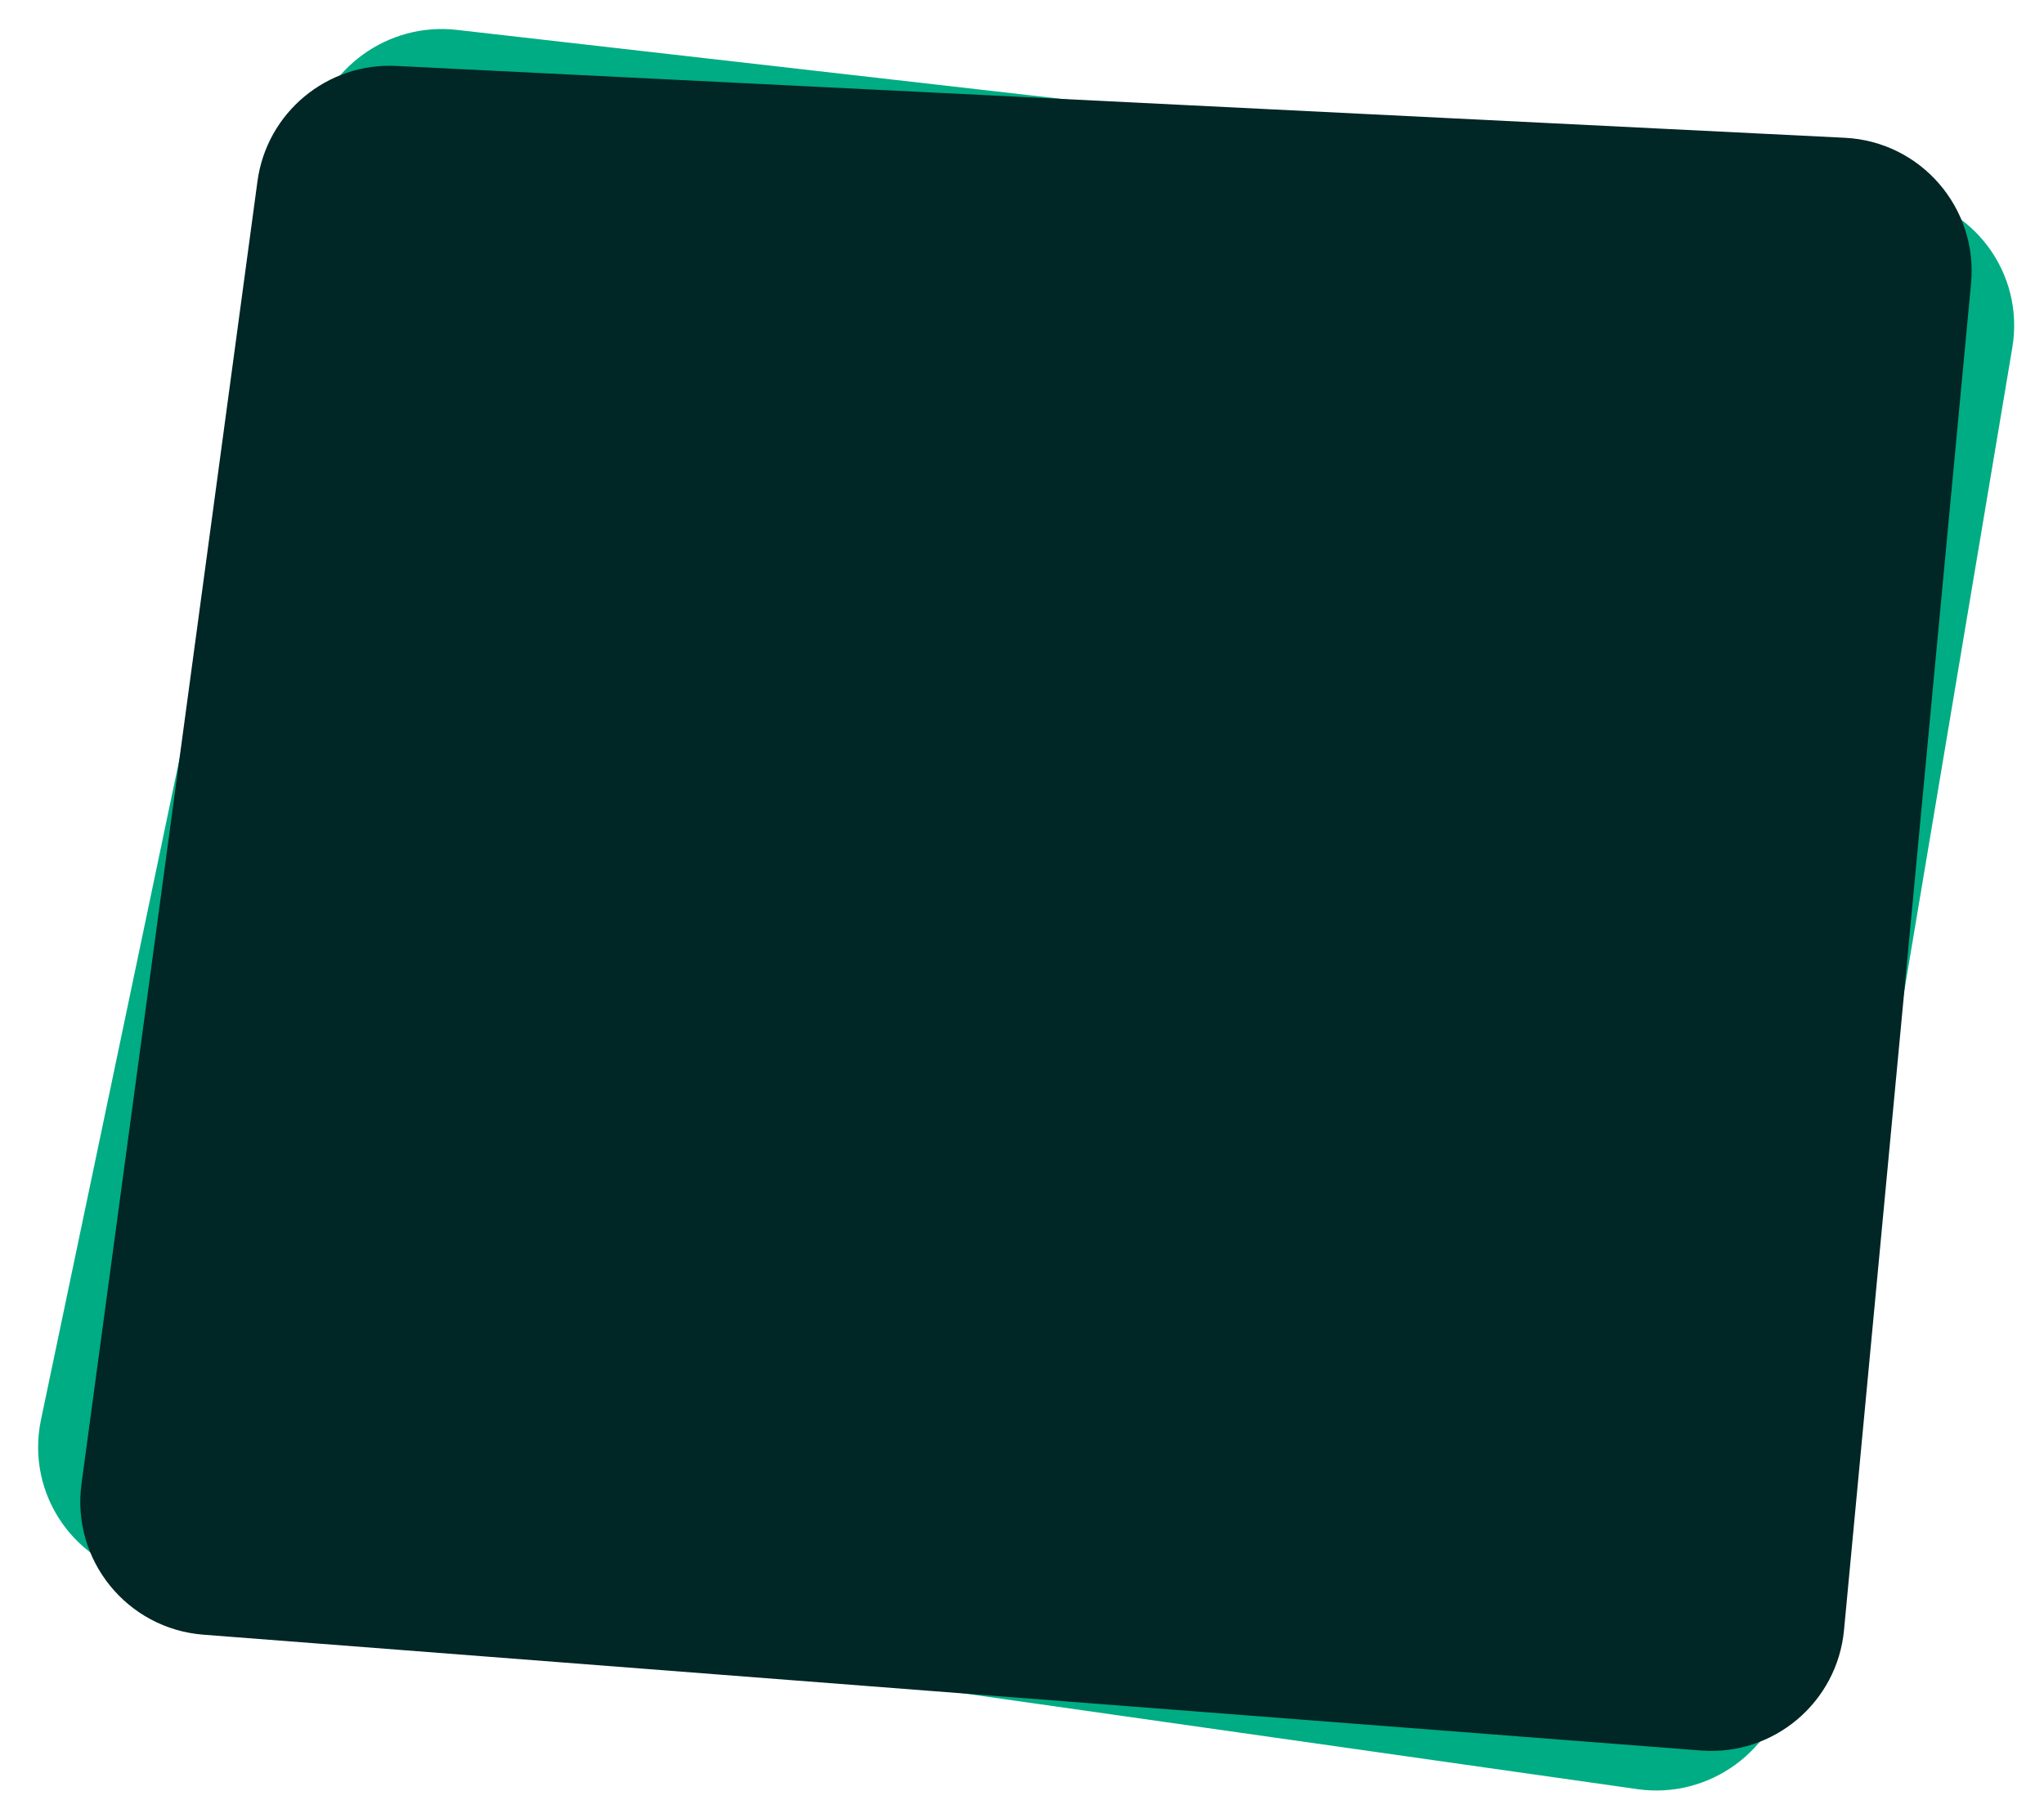 <?xml version="1.0" encoding="UTF-8"?> <svg xmlns="http://www.w3.org/2000/svg" width="751" height="668" viewBox="0 0 751 668" fill="none"> <path d="M113.917 49.969C119.141 25.036 142.571 8.098 167.844 10.982L696.95 71.36C724.682 74.524 743.982 100.186 739.356 127.745L657.272 616.732C652.843 643.115 628.09 661.251 601.64 657.491L55.759 579.89C27.887 575.927 9.275 549.334 15.059 521.733L113.917 49.969Z" fill="#00AC83"></path> <path d="M94.597 66.612C98.005 41.386 120.16 22.969 145.584 24.23L677.834 50.633C705.717 52.016 726.811 76.379 724.19 104.173L677.523 599.031C675.013 625.653 651.622 645.346 624.961 643.284L74.724 600.725C46.647 598.553 26.174 573.219 29.944 545.312L94.597 66.612Z" fill="#002625"></path> </svg> 